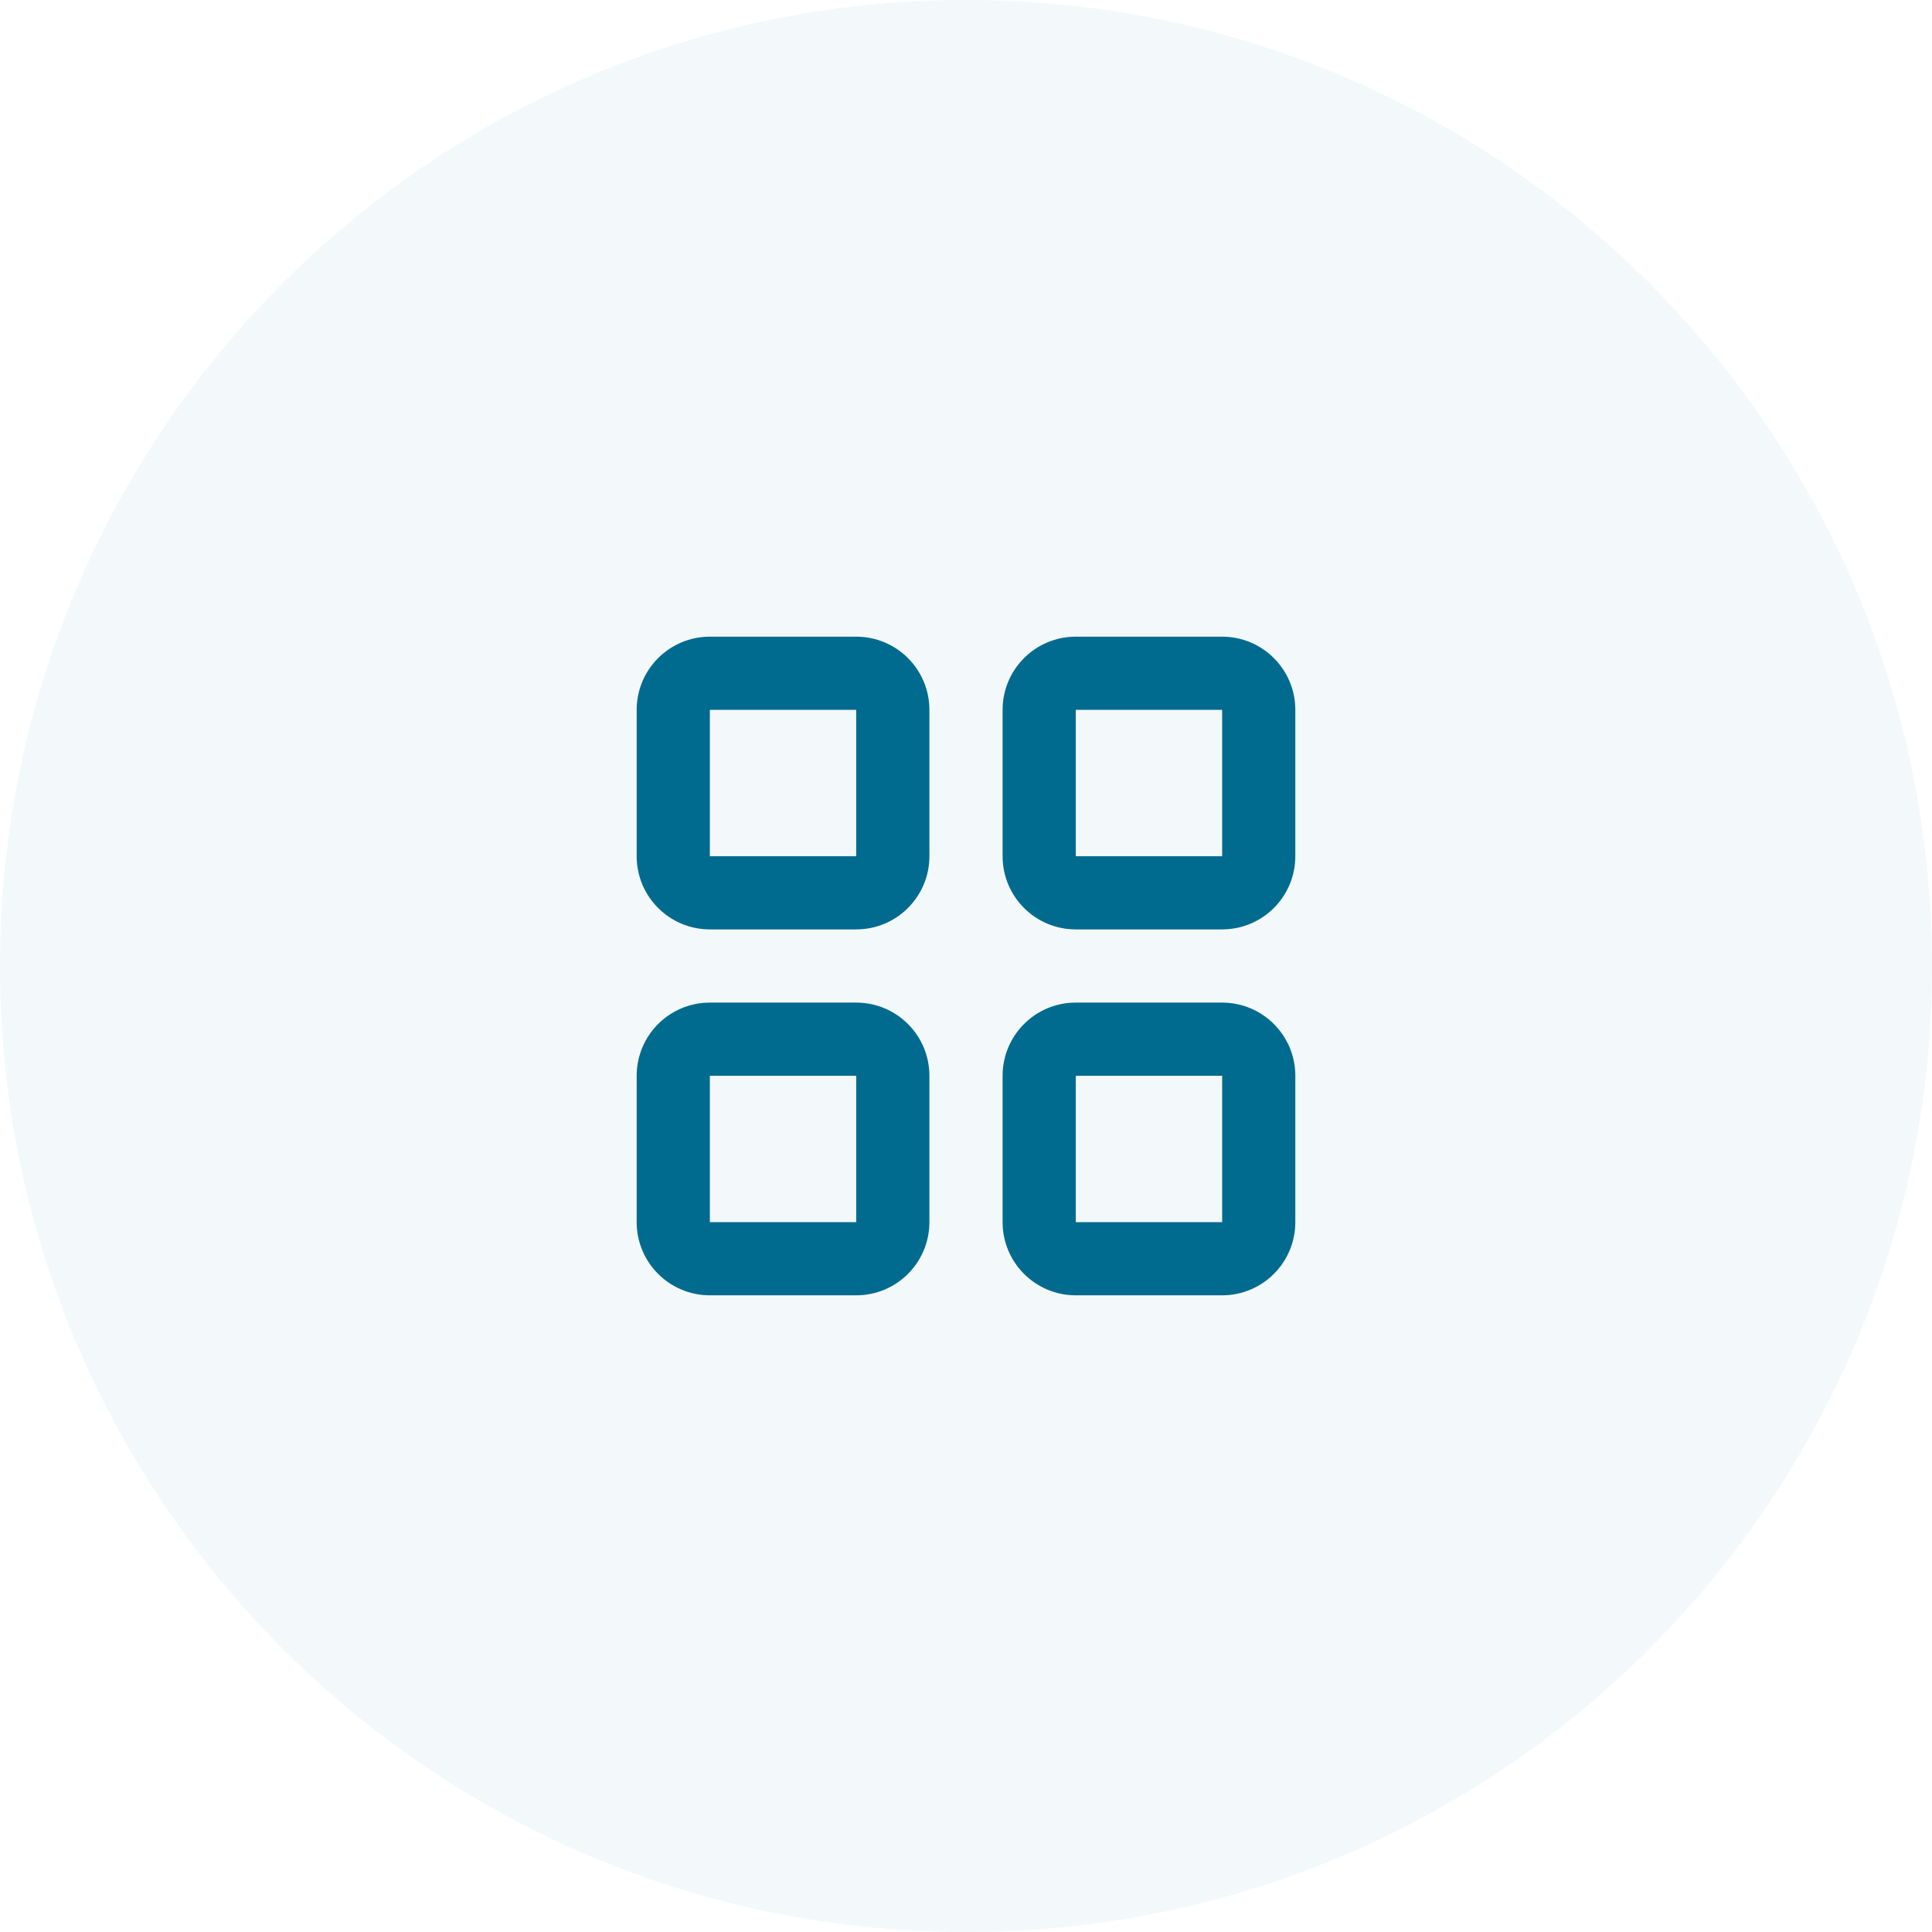 <svg width="55" height="55" viewBox="0 0 55 55" fill="none" xmlns="http://www.w3.org/2000/svg">
<path fill-rule="evenodd" clip-rule="evenodd" d="M27.5 55C42.688 55 55 42.688 55 27.5C55 12.312 42.688 0 27.5 0C12.312 0 0 12.312 0 27.5C0 42.688 12.312 55 27.5 55Z" fill="#006B8F" fill-opacity="0.05"/>
<path fill-rule="evenodd" clip-rule="evenodd" d="M20.208 18.125C19.058 18.125 18.125 19.058 18.125 20.208V21.25V24.375C18.125 25.526 19.058 26.458 20.208 26.458H24.375C25.526 26.458 26.458 25.526 26.458 24.375V20.208C26.458 19.058 25.526 18.125 24.375 18.125H20.208ZM20.208 20.208H24.375V24.375H20.208V21.25V20.208ZM30.625 18.125C29.474 18.125 28.542 19.058 28.542 20.208V21.25V24.375C28.542 25.526 29.474 26.458 30.625 26.458H34.792C35.942 26.458 36.875 25.526 36.875 24.375V20.208C36.875 19.058 35.942 18.125 34.792 18.125H30.625ZM30.625 20.208H34.792V24.375H30.625V21.25V20.208ZM28.542 30.625C28.542 29.474 29.474 28.542 30.625 28.542H34.792C35.942 28.542 36.875 29.474 36.875 30.625V34.792C36.875 35.942 35.942 36.875 34.792 36.875H30.625C29.474 36.875 28.542 35.942 28.542 34.792V31.667V30.625ZM34.792 30.625H30.625V31.667V34.792H34.792V30.625ZM20.208 28.542C19.058 28.542 18.125 29.474 18.125 30.625V31.667V34.792C18.125 35.942 19.058 36.875 20.208 36.875H24.375C25.526 36.875 26.458 35.942 26.458 34.792V30.625C26.458 29.474 25.526 28.542 24.375 28.542H20.208ZM20.208 30.625H24.375V34.792H20.208V31.667V30.625Z" fill="#006B8F"/>
</svg>
